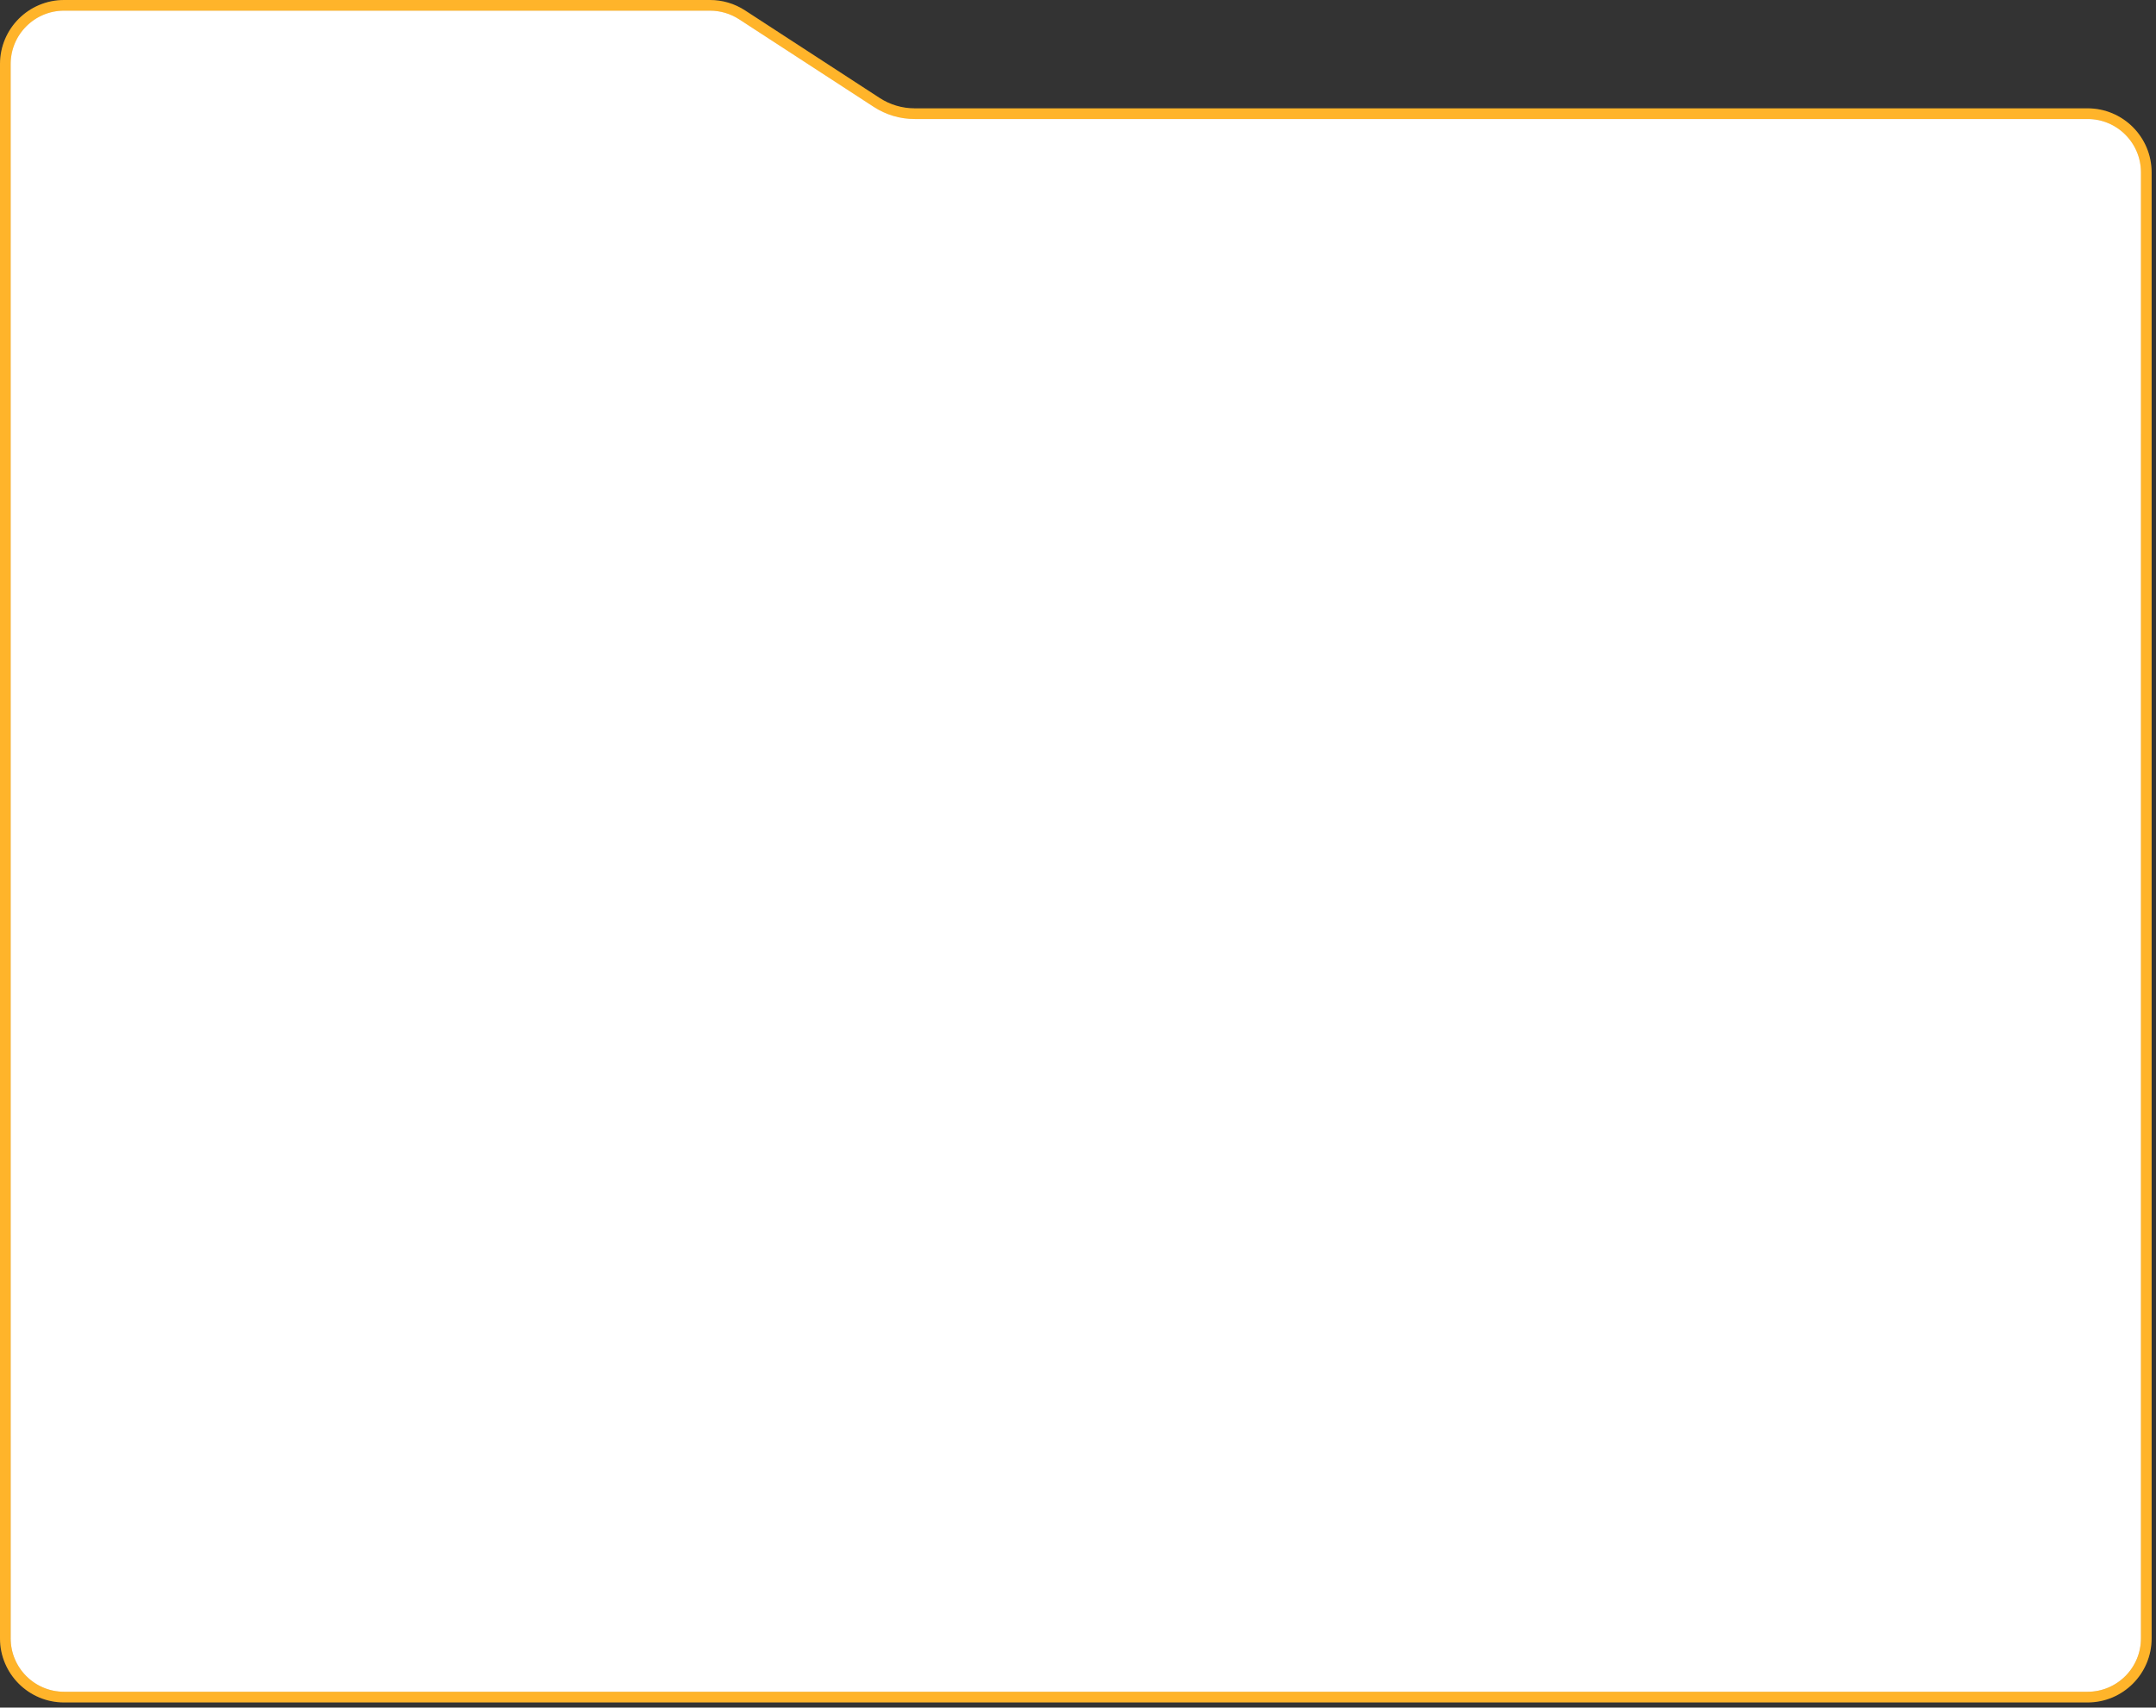 <svg width="385" height="305" viewBox="0 0 385 305" fill="none" xmlns="http://www.w3.org/2000/svg">
<rect x="0" y="0" width="385" height="305" fill="#333333" stroke="none"/>
<path d="M11.44 0.953H126.791C128.821 0.953 130.809 1.543 132.511 2.65L156.563 18.299C158.575 19.607 160.923 20.304 163.322 20.304H372.777C378.569 20.304 383.264 24.999 383.265 30.791V292.641C383.264 298.432 378.569 303.128 372.777 303.128H11.44C5.649 303.128 0.953 298.432 0.953 292.641V11.44C0.953 5.649 5.649 0.953 11.44 0.953Z" fill="white"/>
<path d="M11.44 0.953H126.791C128.821 0.953 130.809 1.543 132.511 2.65L156.563 18.299C158.575 19.607 160.923 20.304 163.322 20.304H372.777C378.569 20.304 383.264 24.999 383.265 30.791V292.641C383.264 298.432 378.569 303.128 372.777 303.128H11.44C5.649 303.128 0.953 298.432 0.953 292.641V11.44C0.953 5.649 5.649 0.953 11.44 0.953Z" stroke="url(#paint0_linear_62_153)" stroke-width="1.907"/>
<path d="M11.44 0.953H126.791C128.821 0.953 130.809 1.543 132.511 2.65L156.563 18.299C158.575 19.607 160.923 20.304 163.322 20.304H372.777C378.569 20.304 383.264 24.999 383.265 30.791V292.641C383.264 298.432 378.569 303.128 372.777 303.128H11.44C5.649 303.128 0.953 298.432 0.953 292.641V11.44C0.953 5.649 5.649 0.953 11.44 0.953Z" stroke="#FFB42A" stroke-width="1.907"/>
<defs>
<linearGradient id="paint0_linear_62_153" x1="192.109" y1="0" x2="192.109" y2="304.081" gradientUnits="userSpaceOnUse">
<stop stop-color="#6C6969" stop-opacity="0.2"/>
<stop offset="1" stop-color="#6C6969" stop-opacity="0.3"/>
</linearGradient>
</defs>
</svg>
